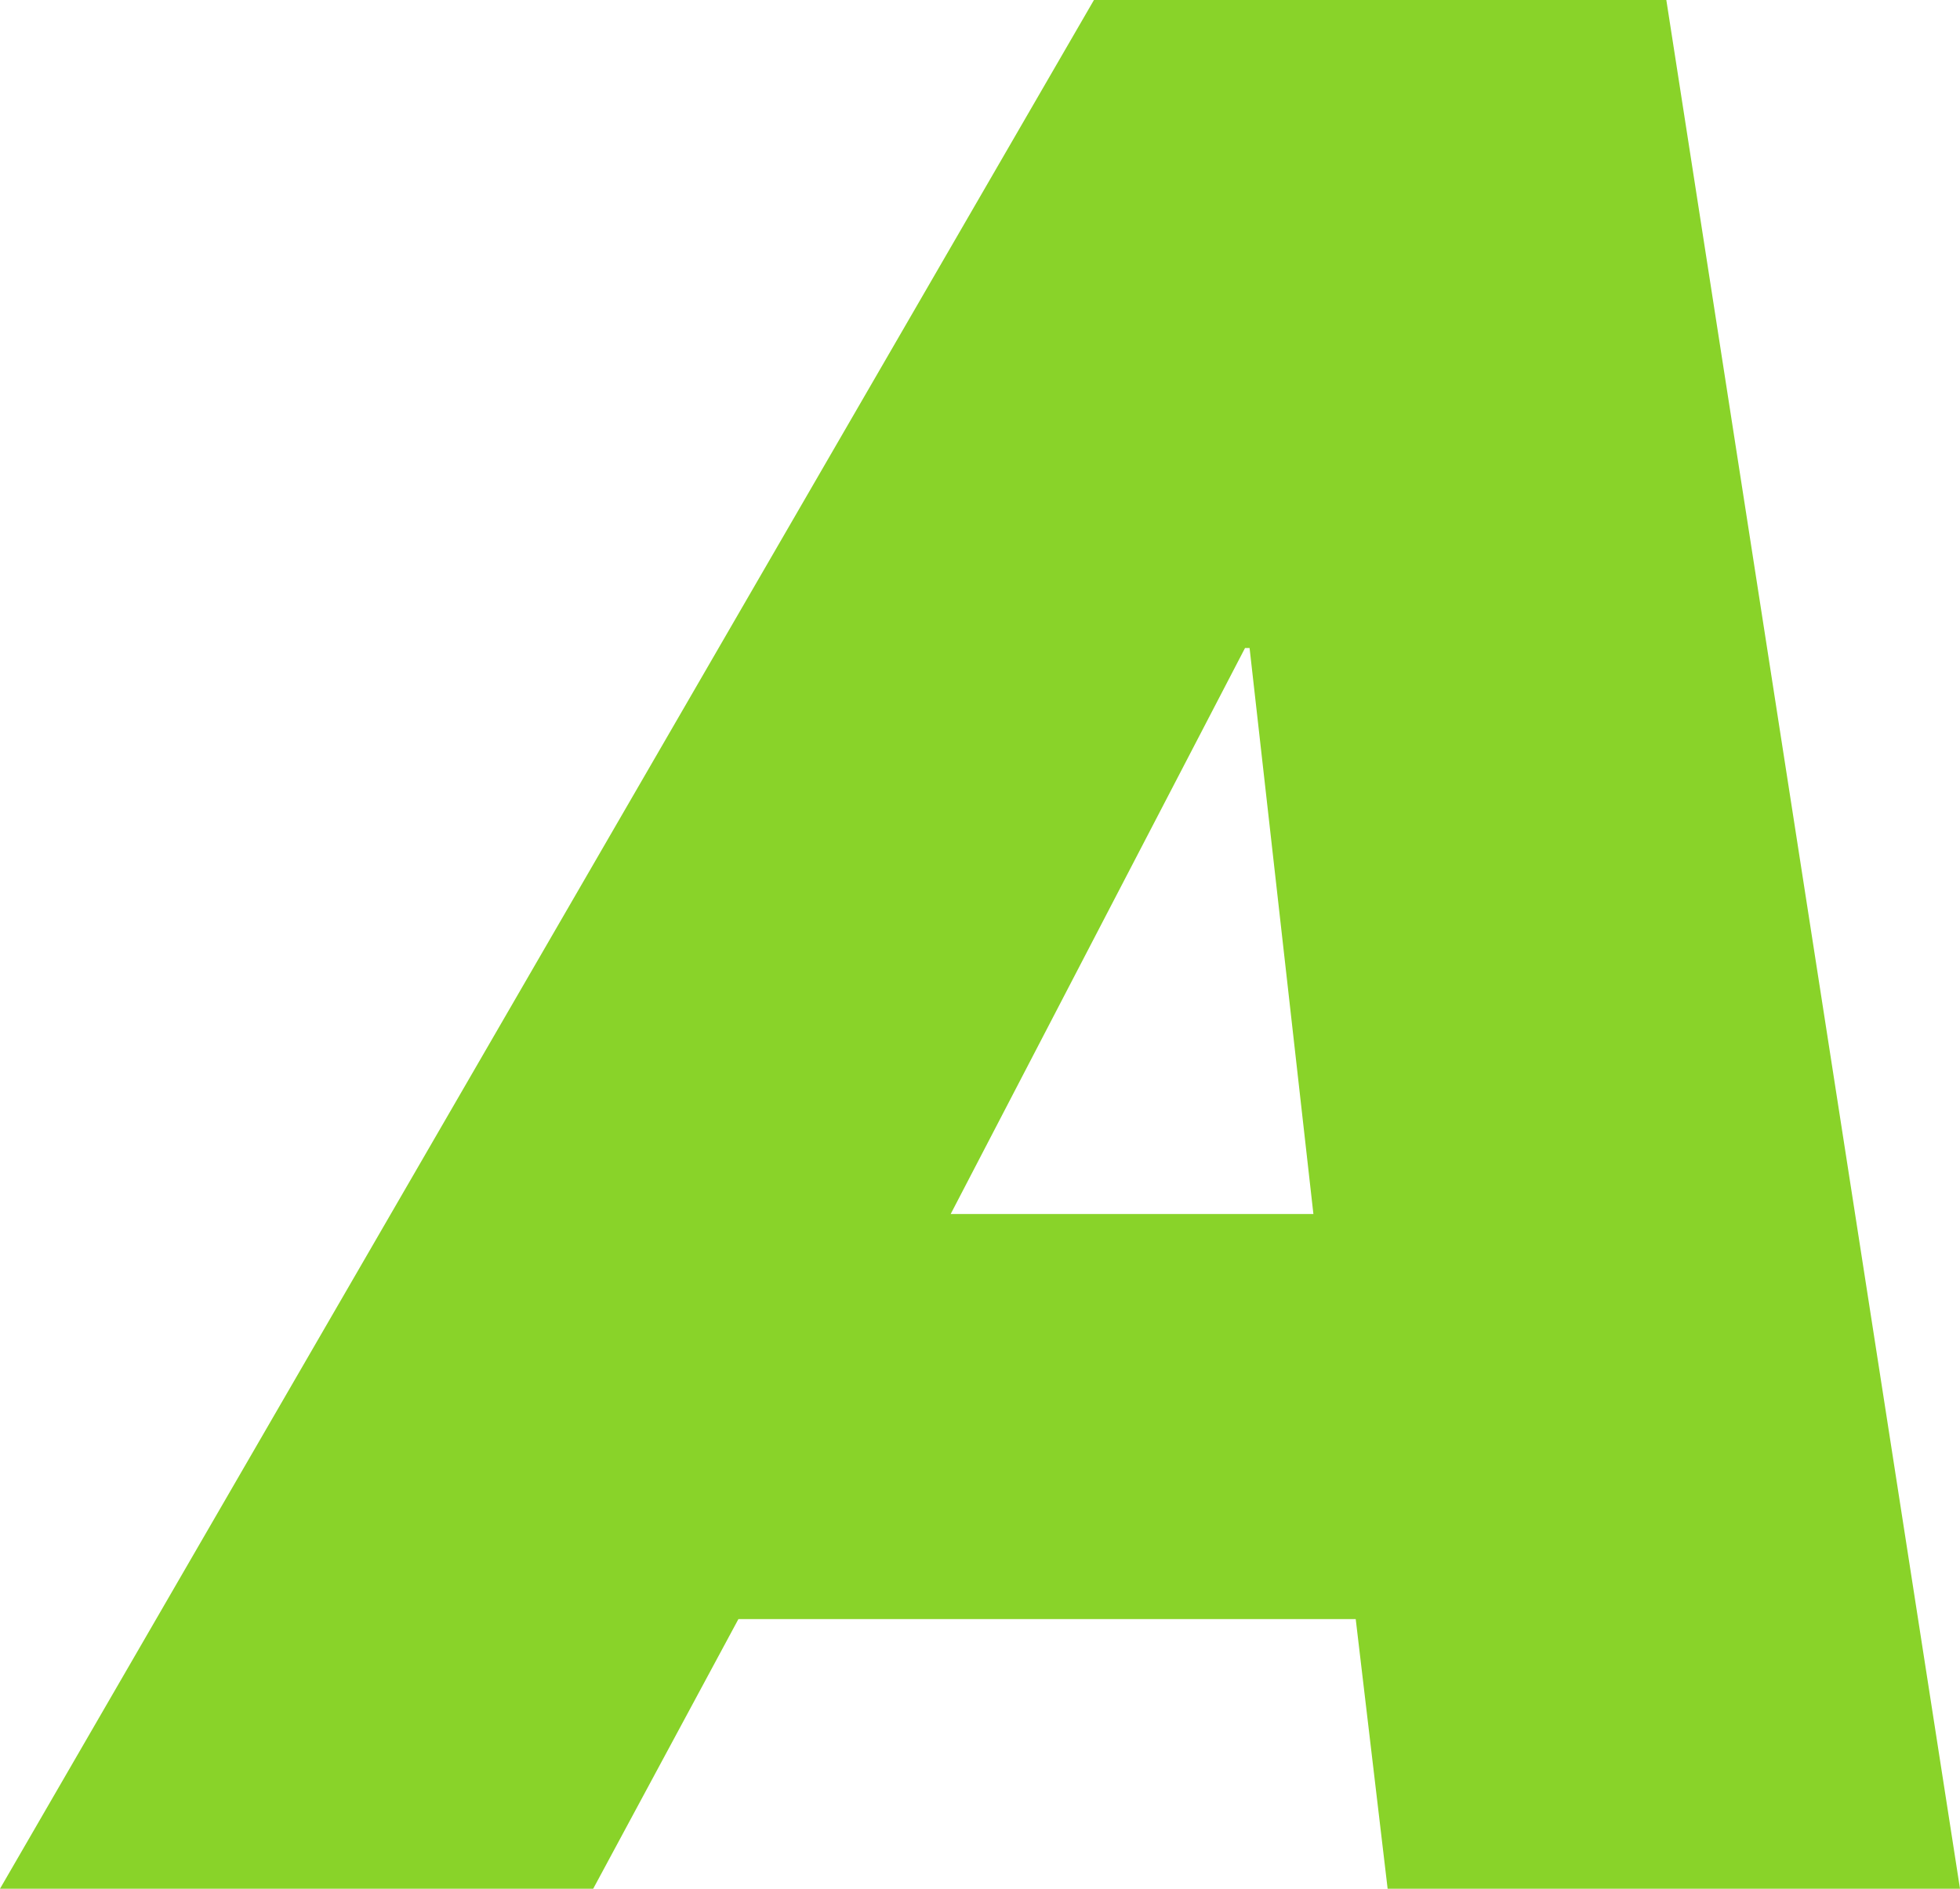 <svg xmlns='http://www.w3.org/2000/svg' width='301' height='290' viewBox='0 0 301 290'><path d='M191.2,99.5L146,186.4h55.7l-9.8-86.9H191.2z M0,290L168,0h87.9L301,290h-87.9l-4.9-41.4h-94.8L91.1,290H0z' style='fill:#89d329'/></svg>